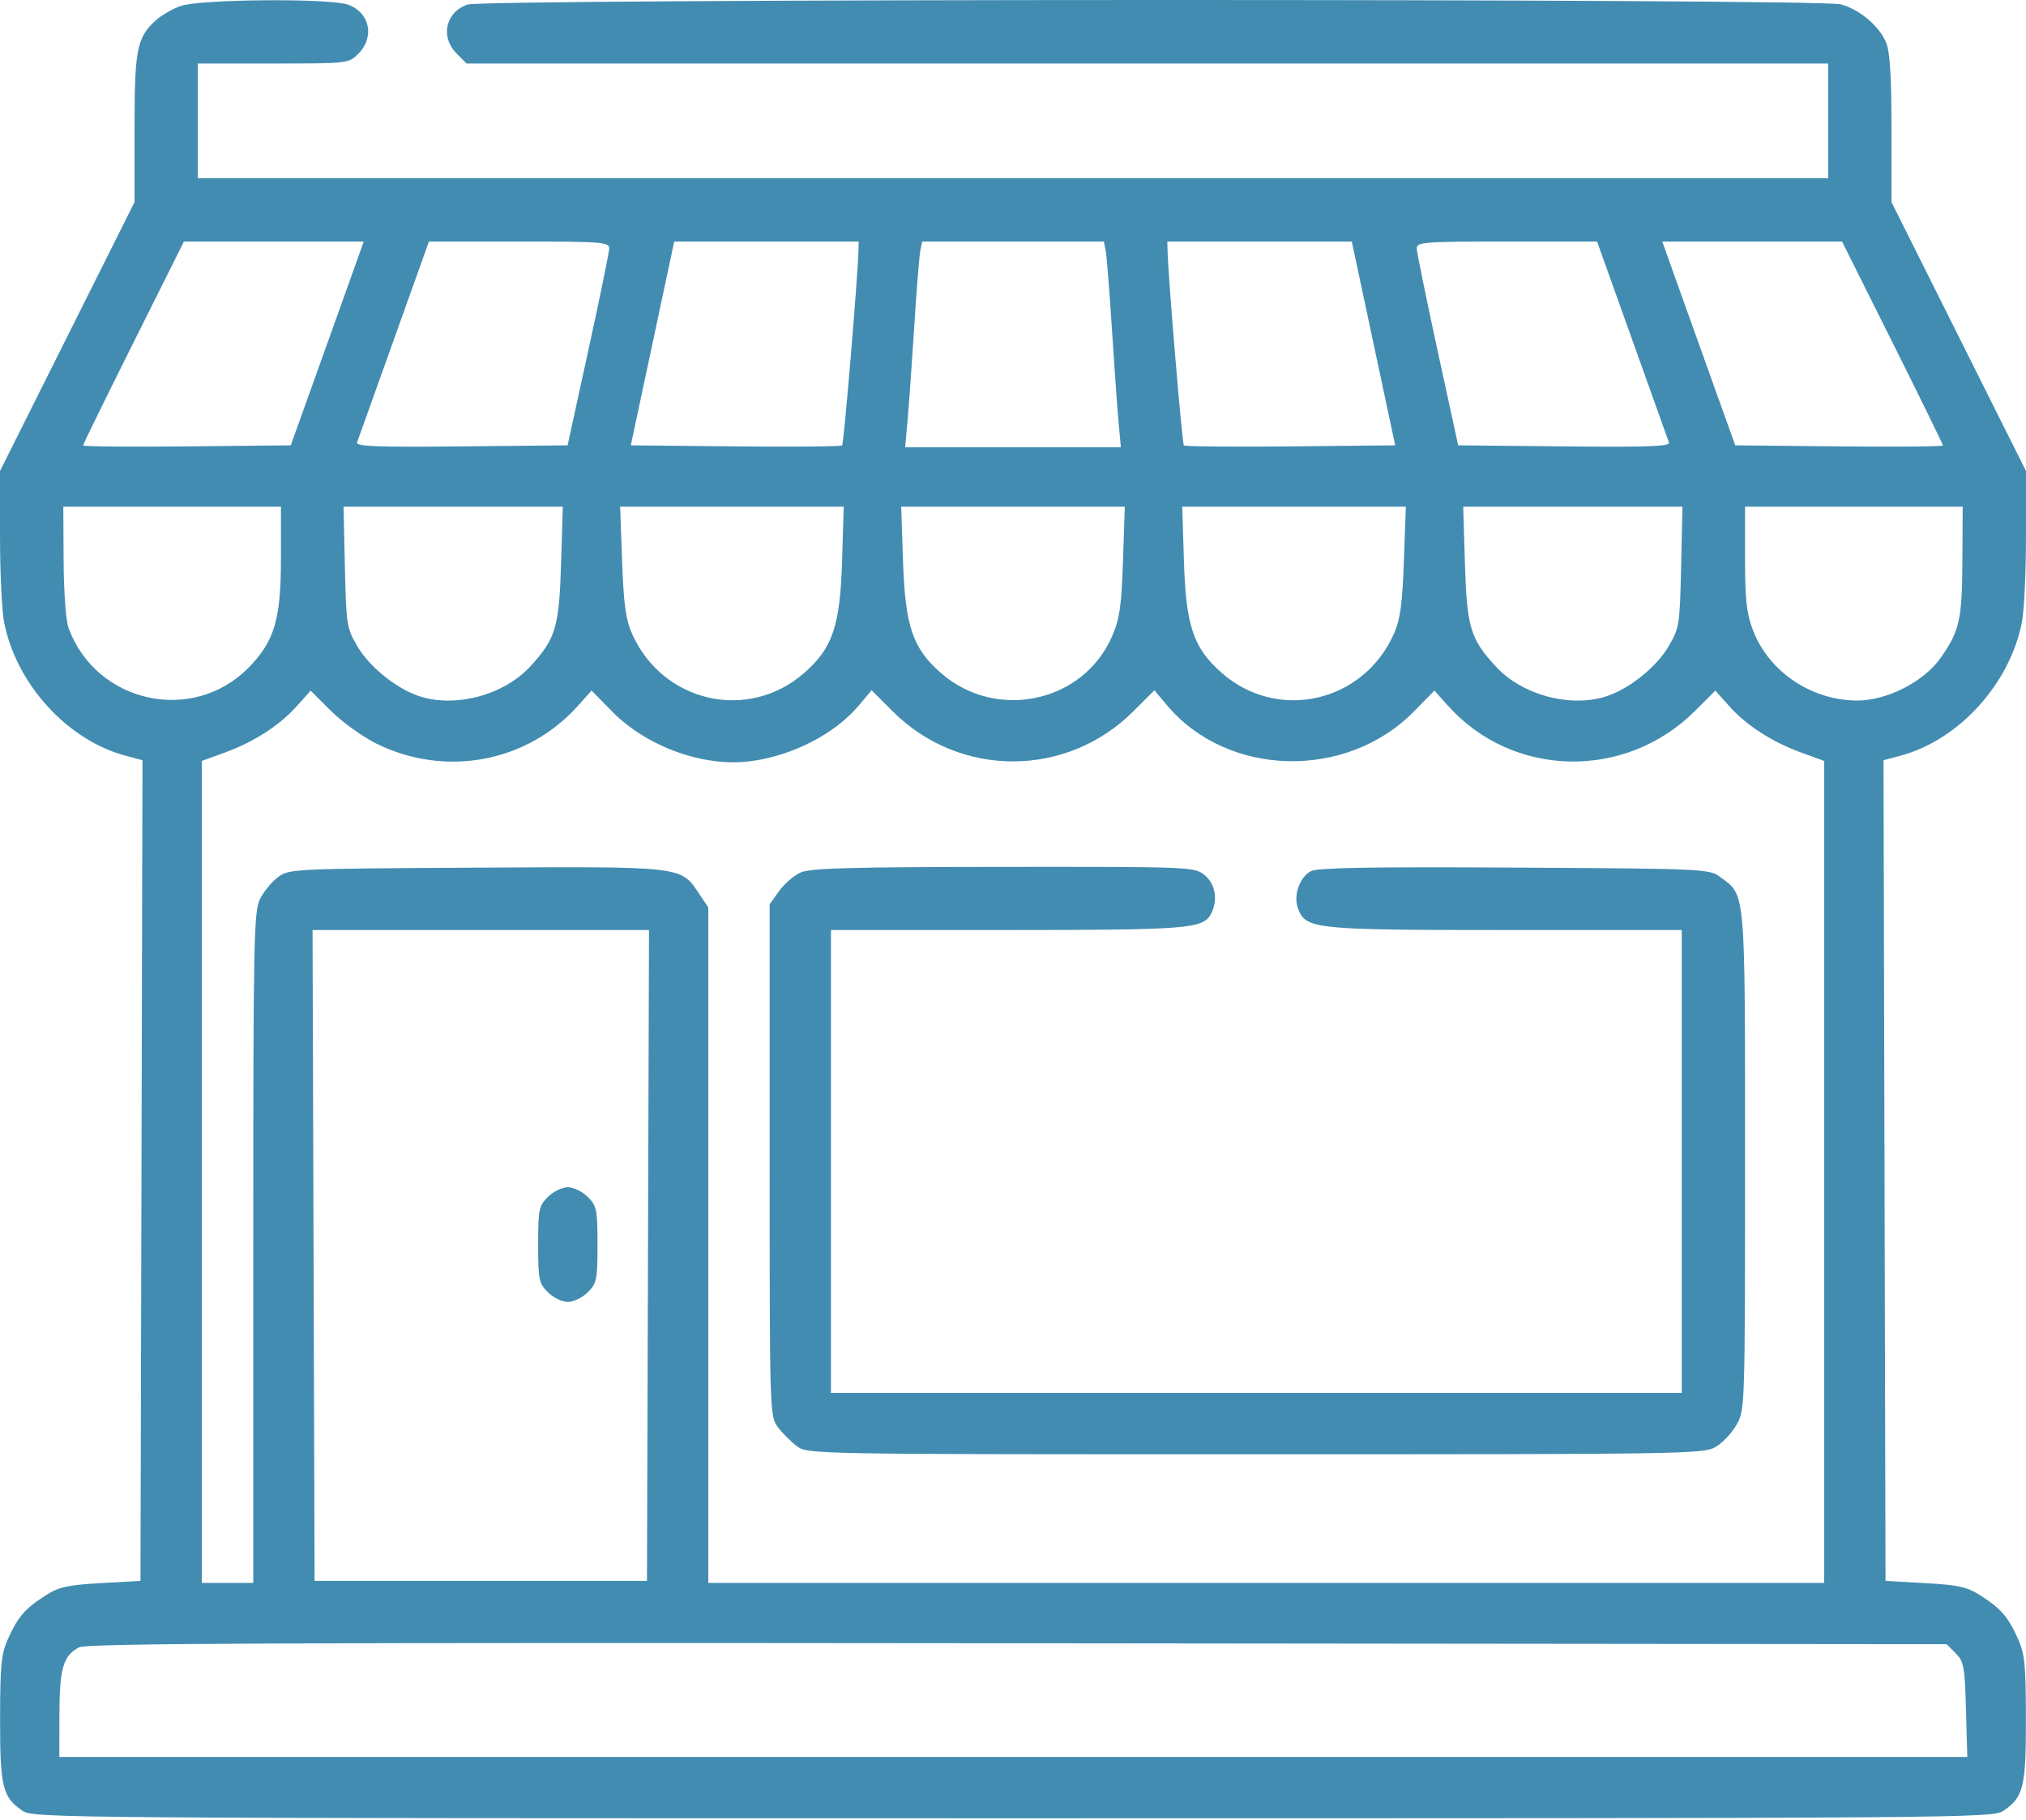 <svg width="512" height="460" viewBox="0 0 512 460" fill="none" xmlns="http://www.w3.org/2000/svg">
<path fill-rule="evenodd" clip-rule="evenodd" d="M45.655 1.511C43.541 2.265 40.67 3.932 39.276 5.217C34.583 9.542 34 12.56 34 32.526V51.063L17 85.052L0 119.041V135.41C0 144.413 0.453 154.17 1.008 157.092C3.977 172.749 16.961 187.068 31.755 191.001L36.009 192.132L35.755 295.842L35.5 399.552L25.5 400.114C17.056 400.588 14.877 401.073 11.5 403.234C6.348 406.53 4.57 408.574 2.077 414.07C0.312 417.962 0.041 420.633 0.022 434.352C-0.002 451.629 0.628 454.217 5.699 457.654C8.431 459.506 14.561 459.552 256 459.552C497.439 459.552 503.569 459.506 506.301 457.654C511.372 454.217 512.002 451.629 511.978 434.352C511.959 420.633 511.688 417.962 509.923 414.07C507.43 408.574 505.652 406.53 500.5 403.234C497.123 401.073 494.944 400.588 486.5 400.114L476.5 399.552L476.245 295.842L475.991 192.132L480.245 191.001C495.039 187.068 508.023 172.749 510.992 157.092C511.547 154.17 512 144.413 512 135.41V119.041L495 85.052L478 51.063V32.526C478 19.131 477.622 13.082 476.636 10.723C474.897 6.561 469.986 2.42 465.219 1.096C459.815 -0.405 122.438 -0.345 118.128 1.157C112.552 3.101 111.209 9.352 115.455 13.597L117.909 16.052H289.955H462V30.552V45.052H256H50V30.552V16.052H69.045C87.933 16.052 88.111 16.032 90.545 13.597C94.791 9.352 93.448 3.101 87.872 1.157C83.152 -0.488 50.495 -0.215 45.655 1.511ZM87.542 73.302C85.136 80.039 80.987 91.627 78.322 99.052L73.475 112.552L47.238 112.819C32.807 112.965 21 112.855 21 112.574C21 112.292 26.733 100.585 33.741 86.557L46.482 61.052H69.198H91.915L87.542 73.302ZM153.958 62.802C153.934 63.765 151.559 75.352 148.679 88.552L143.442 112.552L116.608 112.819C95.289 113.03 89.868 112.825 90.235 111.819C90.49 111.122 94.679 99.415 99.545 85.802L108.393 61.052H131.197C152.264 61.052 153.997 61.185 153.958 62.802ZM216.946 63.302C216.785 70.034 213.258 112.127 212.819 112.566C212.534 112.852 200.401 112.965 185.858 112.819L159.415 112.552L164.899 86.802L170.382 61.052H193.691H217L216.946 63.302ZM279.42 63.302C279.672 64.539 280.364 73.202 280.957 82.552C281.551 91.902 282.312 102.589 282.648 106.302L283.258 113.052H256H228.742L229.352 106.302C229.688 102.589 230.449 91.902 231.043 82.552C231.636 73.202 232.328 64.539 232.58 63.302L233.038 61.052H256H278.962L279.42 63.302ZM347.101 86.802L352.585 112.552L326.142 112.819C311.599 112.965 299.466 112.852 299.181 112.566C298.742 112.127 295.215 70.034 295.054 63.302L295 61.052H318.309H341.618L347.101 86.802ZM412.455 85.802C417.321 99.415 421.51 111.122 421.765 111.819C422.132 112.825 416.706 113.03 395.364 112.819L368.502 112.552L363.287 88.552C360.419 75.352 358.056 63.765 358.036 62.802C358.003 61.185 359.739 61.052 380.803 61.052H403.607L412.455 85.802ZM478.259 86.557C485.267 100.585 491 112.292 491 112.574C491 112.855 479.193 112.965 464.762 112.819L438.525 112.552L433.678 99.052C431.013 91.627 426.864 80.039 424.458 73.302L420.085 61.052H442.802H465.518L478.259 86.557ZM71 141.041C71 156.549 69.37 162.061 62.808 168.748C48.726 183.096 24.327 177.725 17.326 158.736C16.656 156.918 16.12 149.651 16.076 141.802L16 128.052H43.5H71V141.041ZM141.796 142.302C141.311 158.531 140.439 161.45 133.983 168.455C127.135 175.884 114.463 179.098 105.316 175.726C99.689 173.651 93.263 168.356 90.342 163.388C87.61 158.739 87.487 157.963 87.16 143.302L86.821 128.052H114.521H142.222L141.796 142.302ZM212.803 141.802C212.298 158.209 210.432 163.741 203.281 170.036C189.11 182.51 167.43 177.582 159.711 160.132C158.14 156.58 157.605 152.659 157.216 141.832L156.72 128.052H184.974H213.227L212.803 141.802ZM283.793 141.802C283.405 153.297 282.951 156.419 281.025 160.84C273.7 177.65 251.669 182.315 237.695 170.015C230.634 163.8 228.761 158.229 228.207 141.802L227.744 128.052H256H284.256L283.793 141.802ZM354.784 141.832C354.395 152.659 353.86 156.58 352.289 160.132C344.57 177.582 322.89 182.51 308.719 170.036C301.568 163.741 299.702 158.209 299.197 141.802L298.773 128.052H327.026H355.28L354.784 141.832ZM424.84 143.302C424.513 157.963 424.39 158.739 421.658 163.388C418.737 168.356 412.311 173.651 406.684 175.726C397.537 179.098 384.865 175.884 378.017 168.455C371.561 161.45 370.689 158.531 370.204 142.302L369.778 128.052H397.479H425.179L424.84 143.302ZM495.924 141.802C495.841 156.704 495.207 159.507 490.367 166.35C486.146 172.316 476.859 177.052 469.378 177.052C457.786 177.052 446.974 169.753 442.975 159.228C441.377 155.021 441 151.554 441 141.041V128.052H468.5H496L495.924 141.802ZM95.169 187.963C112.642 196.56 133.249 192.679 146.058 178.377L149.5 174.534L154.685 179.815C163.412 188.704 177.755 193.893 189.5 192.41C200.189 191.061 210.978 185.517 217.096 178.23L220.269 174.451L225.61 179.793C242.461 196.644 269.539 196.644 286.39 179.793L291.731 174.451L294.904 178.23C310.195 196.443 340.241 197.206 357.315 179.815L362.5 174.534L365.942 178.377C382.288 196.629 410.726 197.232 428.331 179.699L433.5 174.551L437 178.47C441.373 183.366 447.798 187.503 455.25 190.222L461 192.32V296.186V400.052H320H179V314.7V229.348L176.73 225.95C172.005 218.876 172.997 218.994 120.322 219.288C74.394 219.545 73.07 219.607 70.322 221.623C68.77 222.762 66.713 225.237 65.752 227.123C64.128 230.308 64.003 236.592 64.002 315.302L64 400.052H57.5H51V296.186V192.32L56.75 190.222C64.202 187.503 70.627 183.366 75 178.47L78.5 174.551L83.669 179.699C86.513 182.531 91.688 186.249 95.169 187.963ZM202.396 220.481C200.689 221.224 198.214 223.344 196.896 225.192L194.5 228.552V293.228C194.5 356.991 194.529 357.944 196.562 360.667C197.696 362.186 199.866 364.356 201.385 365.49C204.136 367.544 204.576 367.552 317.323 367.552C426.953 367.552 430.599 367.492 433.656 365.642C435.391 364.592 437.754 362.055 438.906 360.006C440.97 356.334 441 355.371 440.998 293.416C440.997 224.011 441.208 226.415 434.678 221.623C431.926 219.604 430.615 219.545 382.678 219.271C346.465 219.064 332.919 219.299 331.298 220.164C328.392 221.714 326.789 226.366 328.033 229.638C330.009 234.836 332.097 235.052 380.468 235.052H425V293.552V352.052H317.5H210V293.552V235.052H254.351C300.059 235.052 304.025 234.742 306.021 231.013C307.87 227.557 307.161 223.324 304.365 221.125C301.781 219.092 300.808 219.053 253.615 219.091C215.469 219.122 204.857 219.41 202.396 220.481ZM163.756 317.302L163.5 399.552H121.5H79.5L79.244 317.302L78.988 235.052H121.5H164.012L163.756 317.302ZM138.455 302.507C136.19 304.771 136 305.702 136 314.552C136 323.402 136.19 324.333 138.455 326.597C139.805 327.947 142.075 329.052 143.5 329.052C144.925 329.052 147.195 327.947 148.545 326.597C150.81 324.333 151 323.402 151 314.552C151 305.702 150.81 304.771 148.545 302.507C147.195 301.157 144.925 300.052 143.5 300.052C142.075 300.052 139.805 301.157 138.455 302.507ZM494.222 417.827C496.294 419.896 496.53 421.187 496.834 432.077L497.167 444.052H256.084H15L15.015 433.302C15.031 421.63 15.99 418.378 20.02 416.333C21.996 415.33 70.209 415.123 257.222 415.313L491.945 415.552L494.222 417.827Z" fill="#438CB1"/>
</svg>
